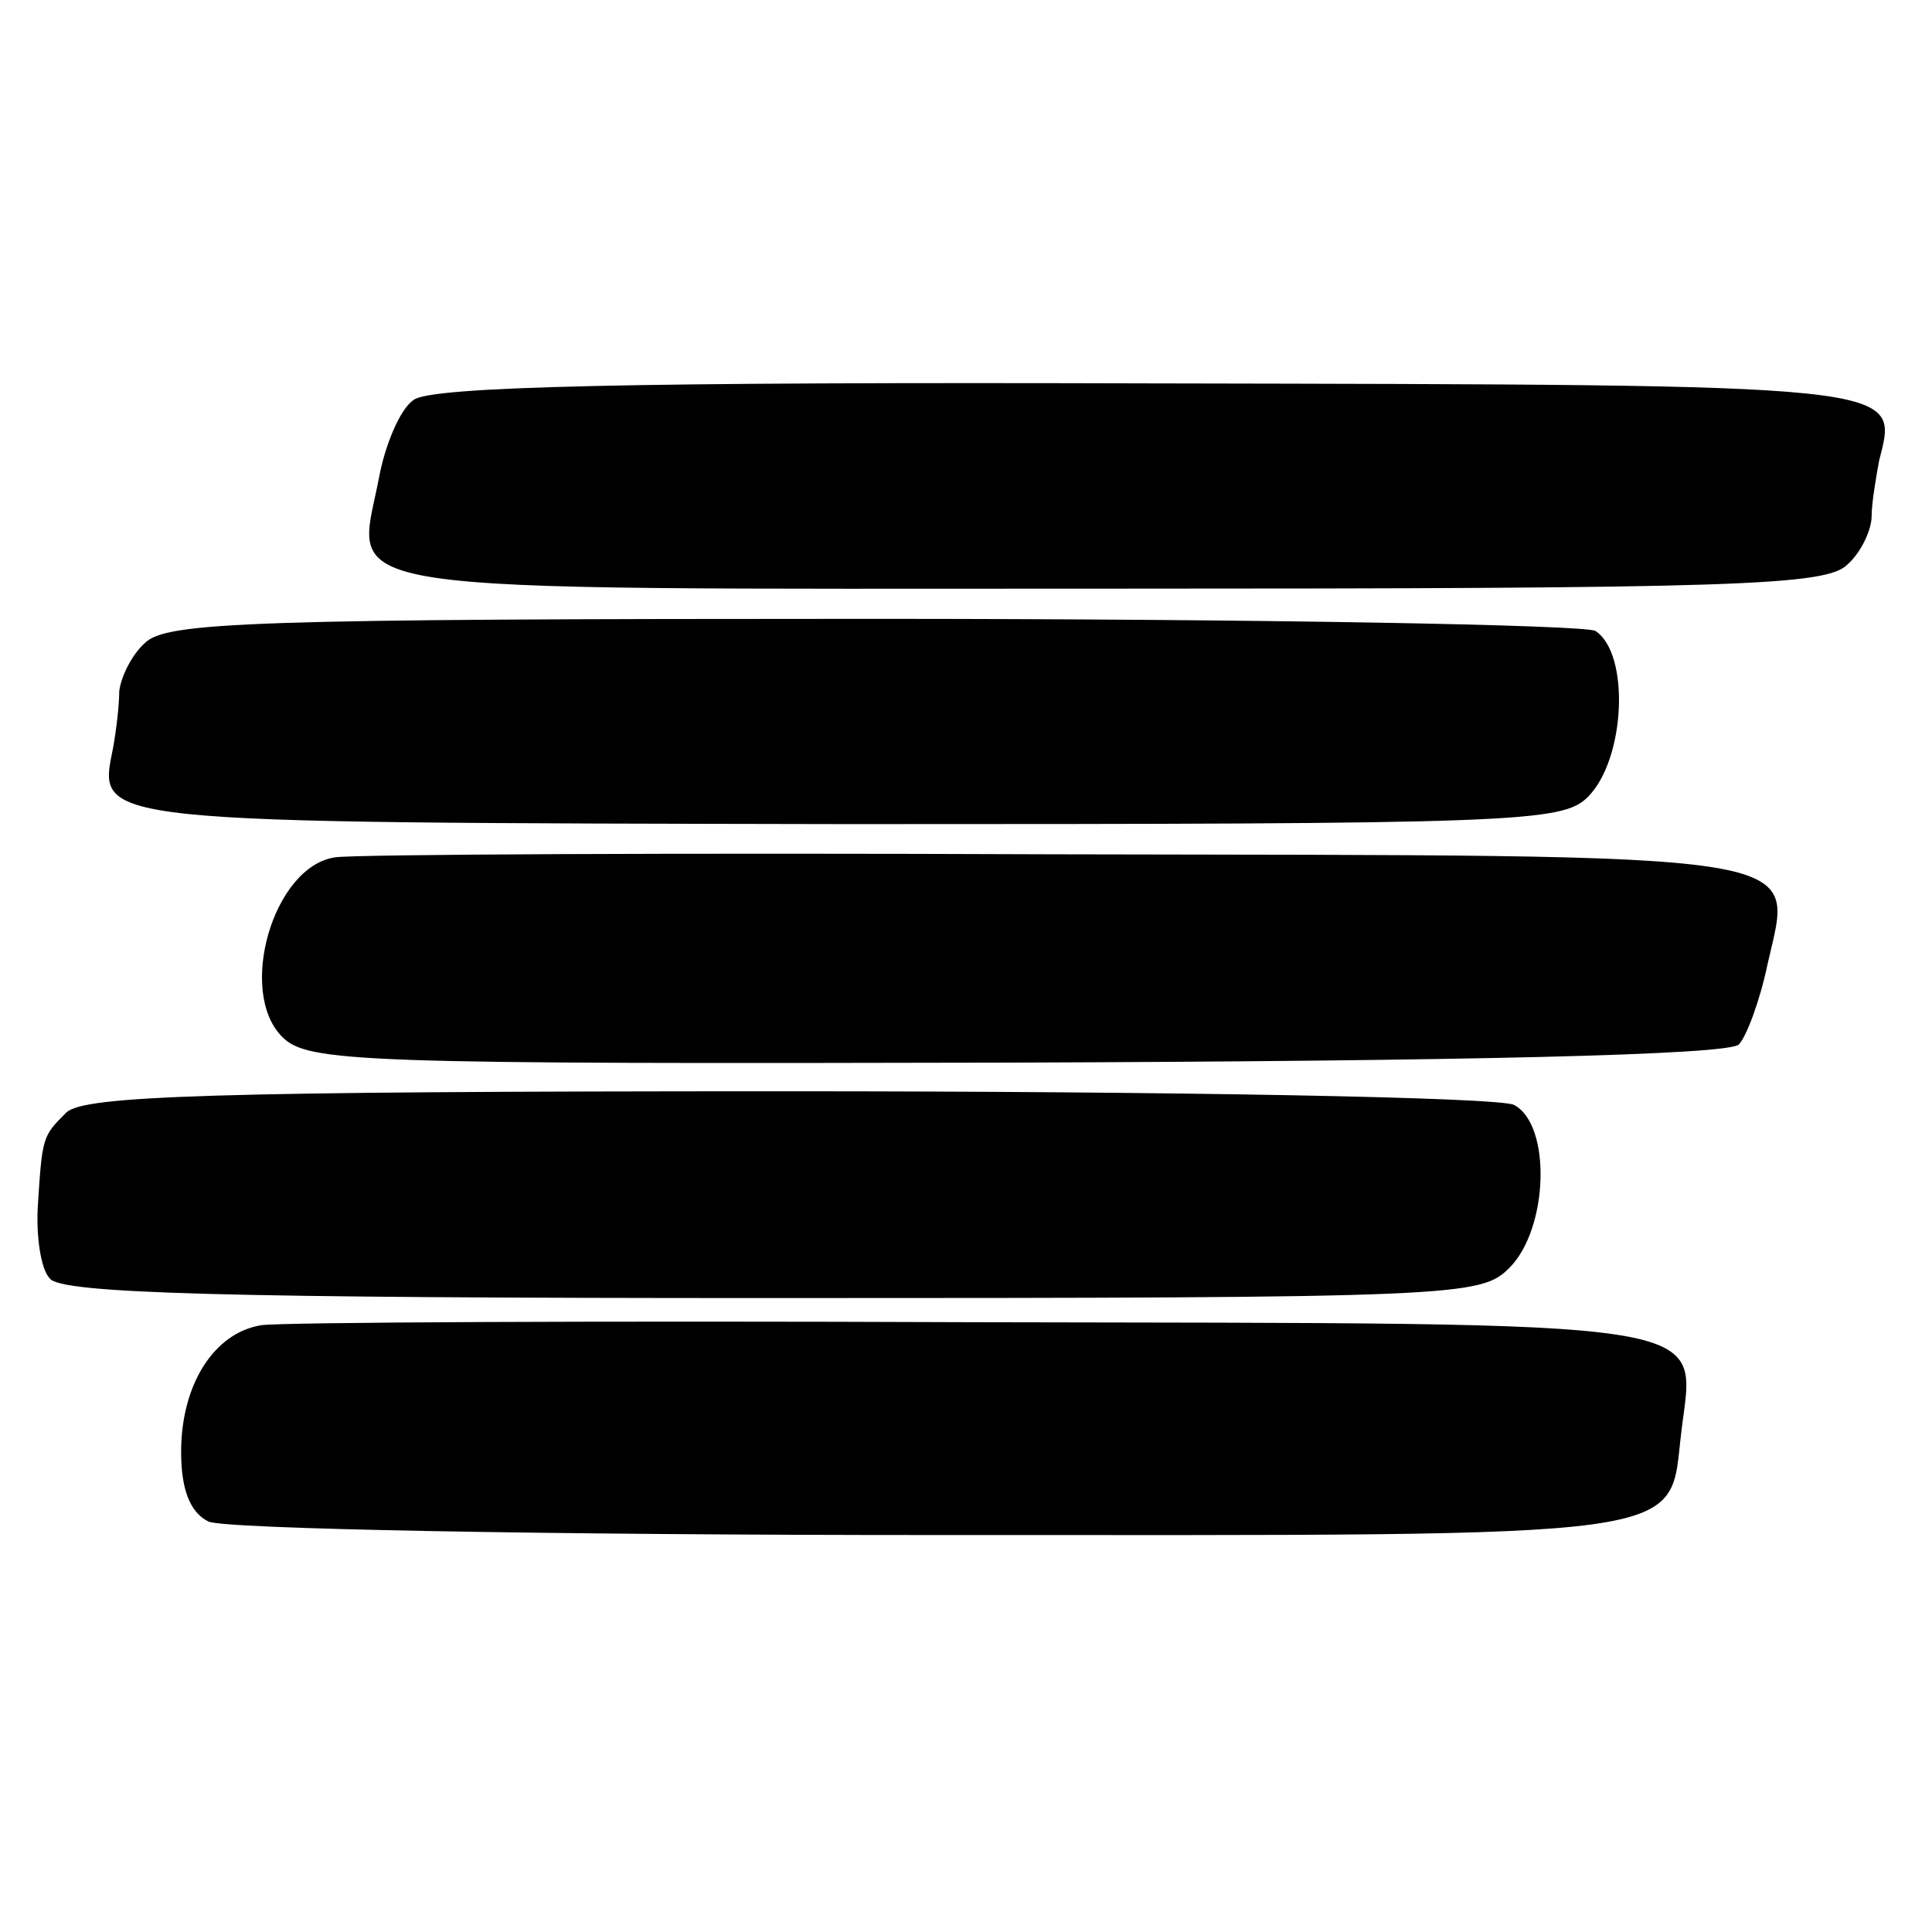 <?xml version="1.0" standalone="no"?>
<!DOCTYPE svg PUBLIC "-//W3C//DTD SVG 20010904//EN"
 "http://www.w3.org/TR/2001/REC-SVG-20010904/DTD/svg10.dtd">
<svg version="1.0" xmlns="http://www.w3.org/2000/svg"
 width="128pt" height="128pt" viewBox="0 0 128 128"
 preserveAspectRatio="xMidYMid meet">
<g transform="translate(0,128) scale(0.1,-0.1)"
fill="#000000" stroke="none">
<path d="M274 1015 c-9 -6 -19 -30 -23 -52 -15 -78 -47 -73 484 -73 417 0 475
2 489 16 9 8 16 23 16 32 0 9 3 26 5 37 13 51 21 50 -485 51 -341 1 -475 -2
-486 -11z"/>
<path d="M96 854 c-9 -8 -16 -23 -17 -32 0 -9 -2 -26 -4 -37 -10 -51 -21 -50
486 -51 444 0 474 1 491 18 25 25 28 95 5 110 -7 4 -222 8 -479 8 -411 0 -468
-2 -482 -16z"/>
<path d="M222 712 c-41 -6 -65 -89 -35 -119 17 -17 51 -18 486 -17 296 1 472
5 479 12 5 5 14 29 19 53 17 76 40 72 -473 73 -249 1 -463 0 -476 -2z"/>
<path d="M44 543 c-16 -16 -16 -16 -19 -63 -1 -19 2 -41 8 -47 7 -10 115 -13
478 -13 456 0 470 1 489 20 26 26 28 95 3 108 -10 5 -224 9 -482 9 -383 0
-465 -3 -477 -14z"/>
<path d="M173 402 c-31 -5 -53 -39 -53 -84 0 -25 6 -40 18 -46 9 -5 224 -9
479 -9 515 0 488 -4 497 69 9 75 33 71 -470 72 -247 1 -459 0 -471 -2z"/>
</g>
</svg>
